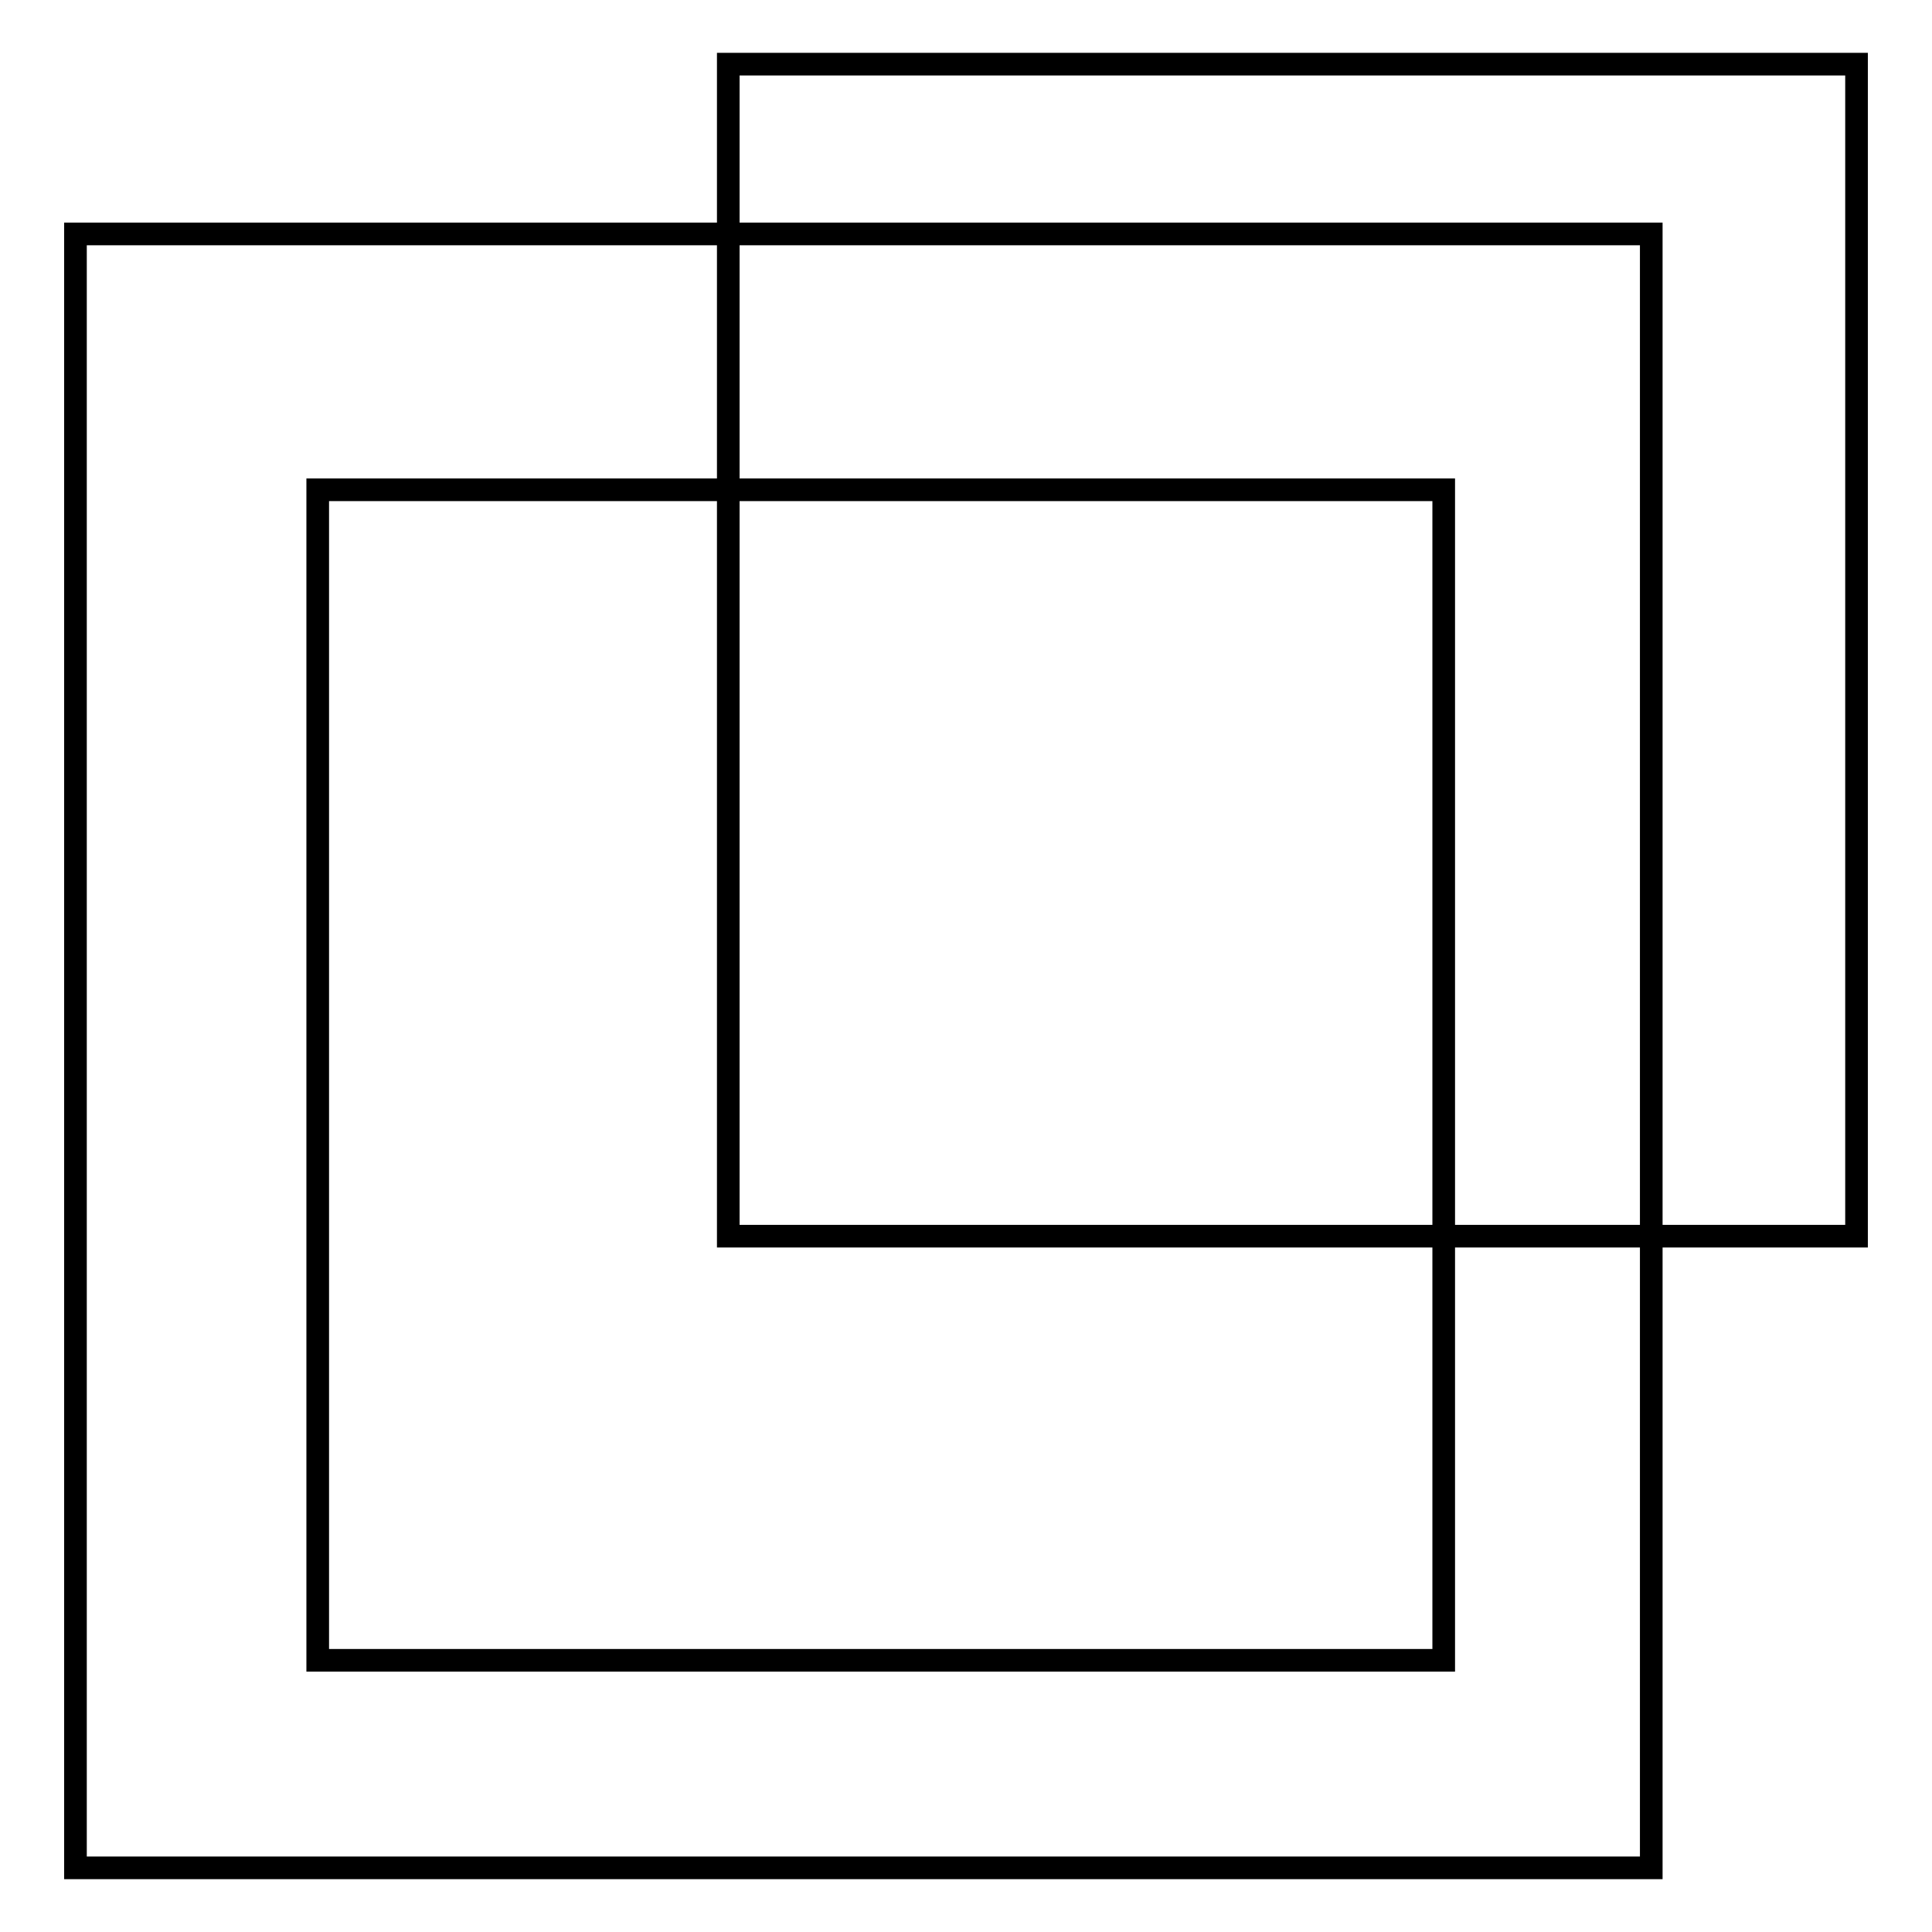 <?xml version="1.0" encoding="utf-8"?>
<!-- Svg Vector Icons : http://www.onlinewebfonts.com/icon -->
<!DOCTYPE svg PUBLIC "-//W3C//DTD SVG 1.1//EN" "http://www.w3.org/Graphics/SVG/1.1/DTD/svg11.dtd">
<svg version="1.1" xmlns="http://www.w3.org/2000/svg" xmlns:xlink="http://www.w3.org/1999/xlink" x="0px" y="0px" viewBox="0 0 256 256" enable-background="new 0 0 256 256" xml:space="preserve">
<g><g><path stroke-width="3" fill-opacity="0" stroke="#000000"  d="M10,31h208.8v216.5H10V31L10,31z"/><path stroke-width="3" fill-opacity="0" stroke="#000000"  d="M42.1,64.9h149.2V220H42.1V64.9L42.1,64.9z"/><path stroke-width="3" fill-opacity="0" stroke="#000000"  d="M96.5,8.5H246v155.3H96.5V8.5z"/></g></g>
</svg>